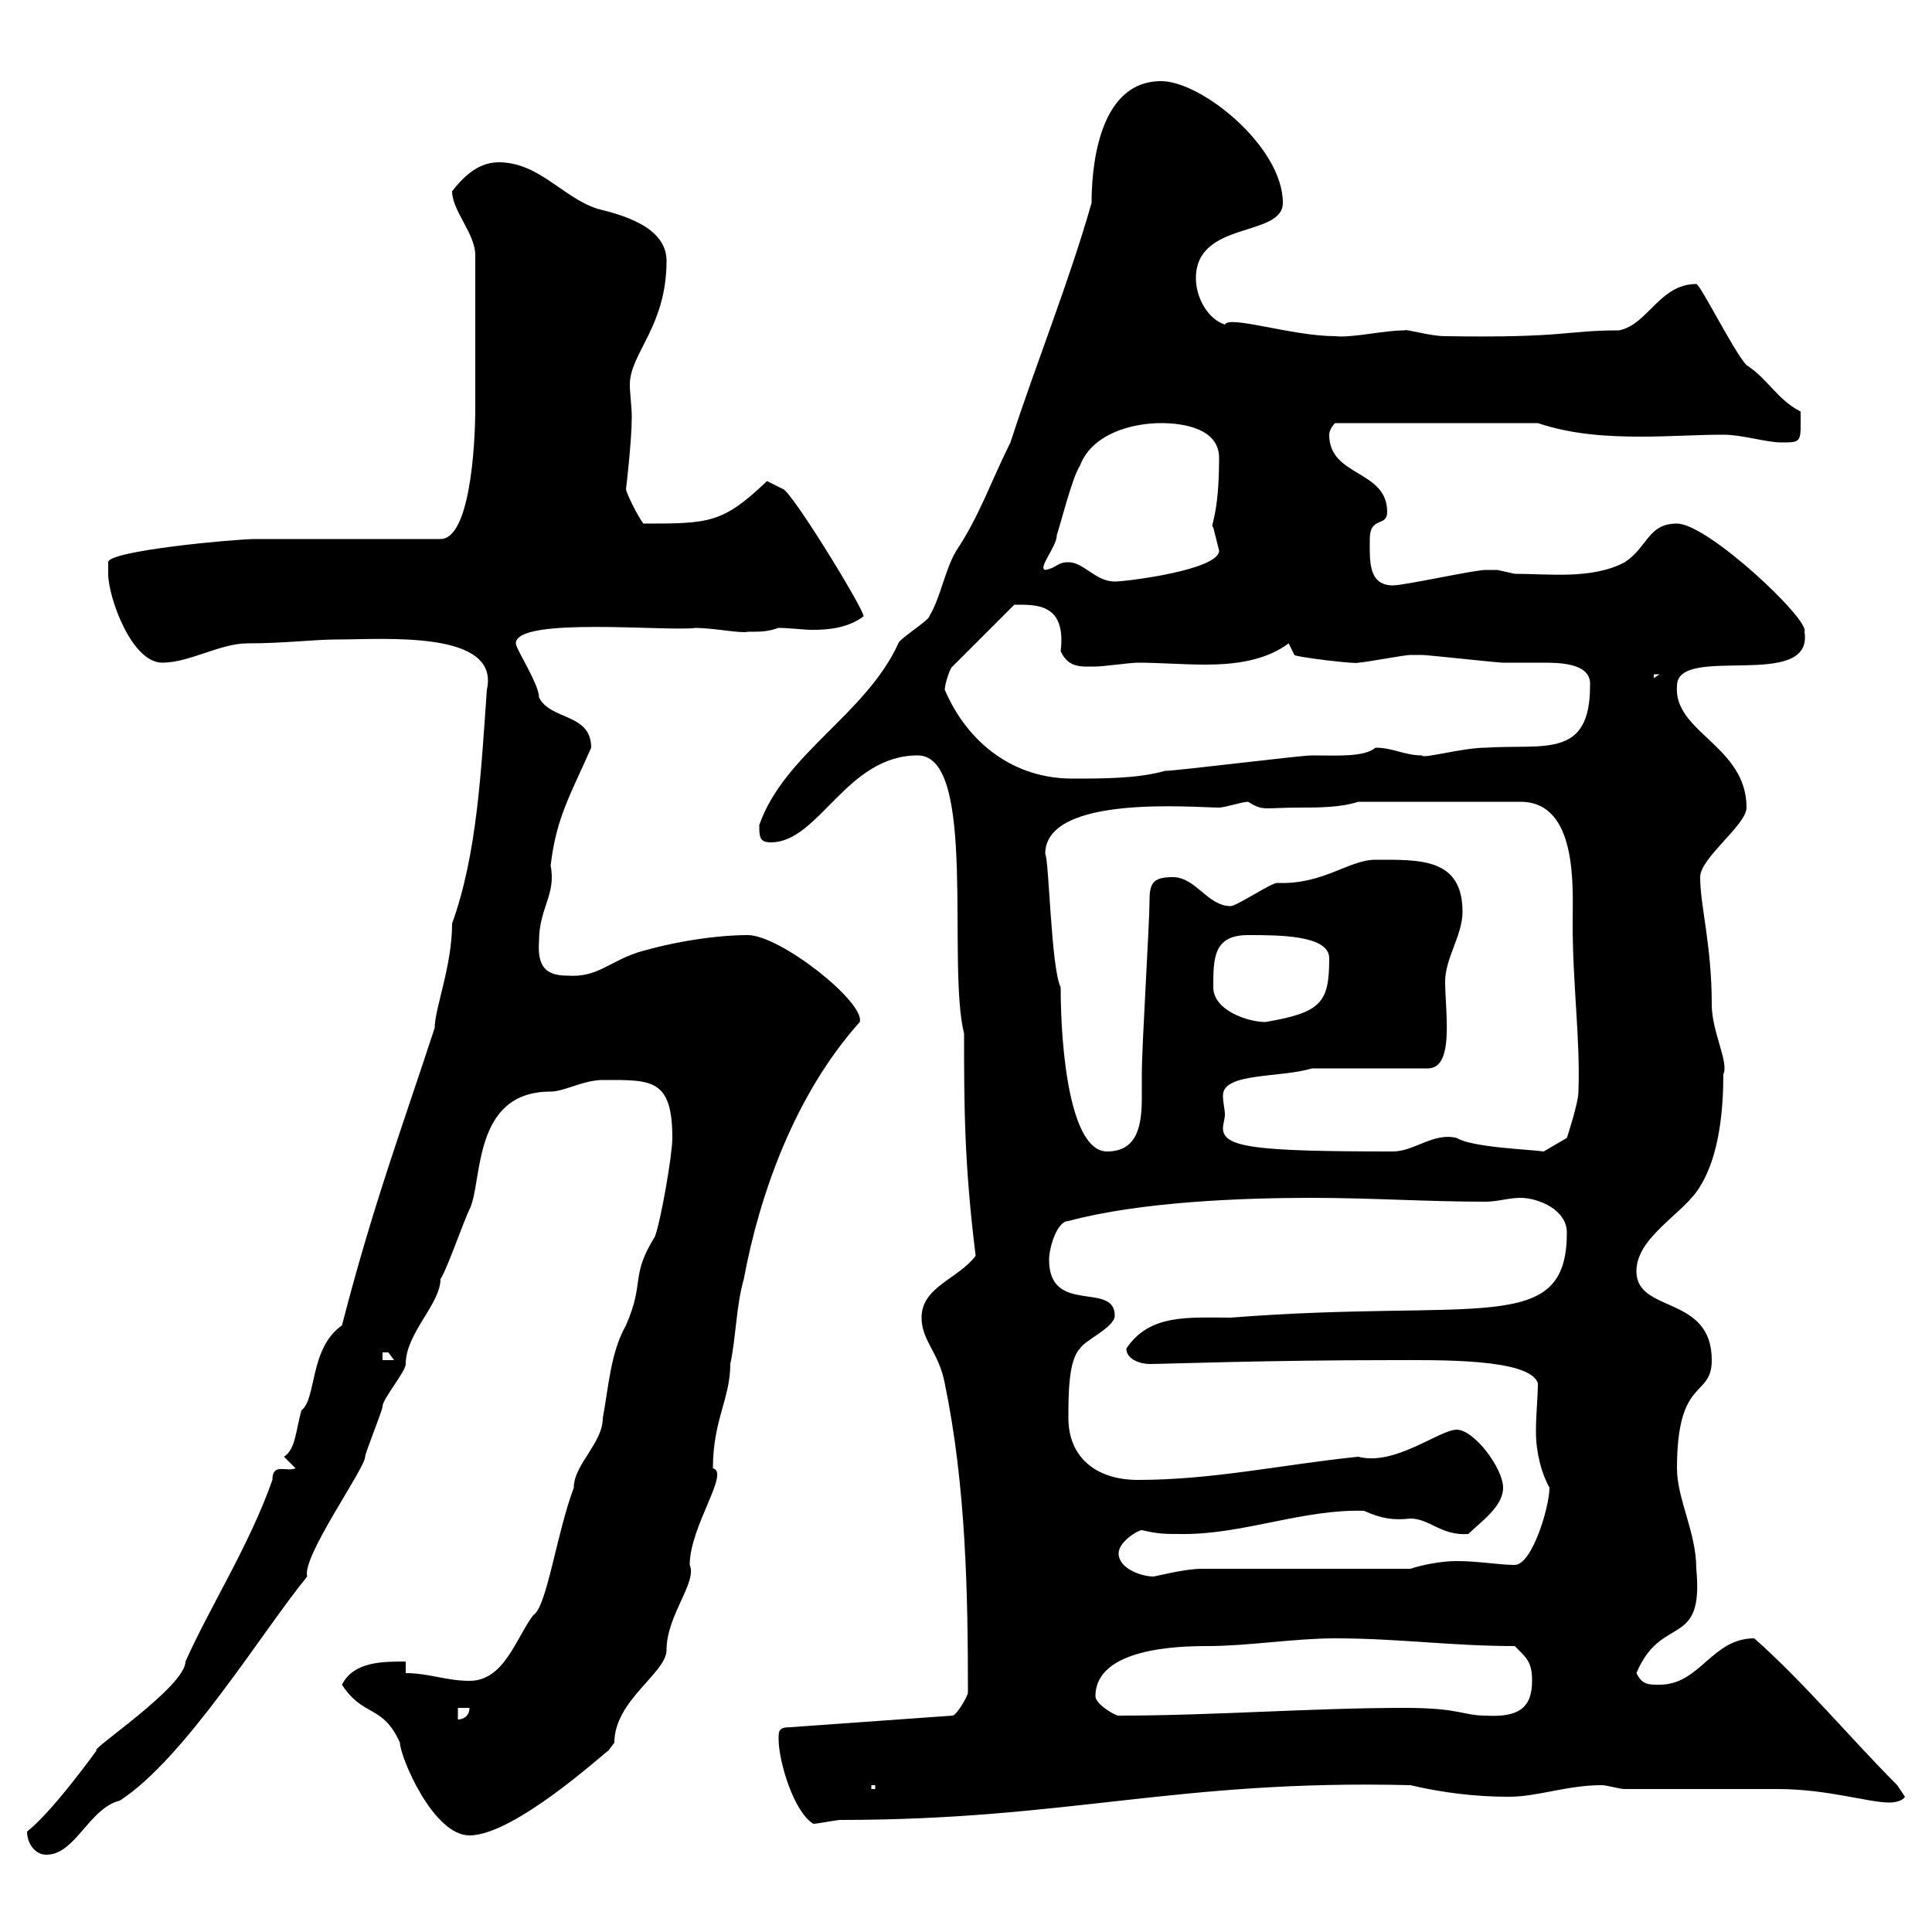 <svg xmlns="http://www.w3.org/2000/svg" xmlns:xlink="http://www.w3.org/1999/xlink" width="300" height="300"><path d="M4.20 284.40C4.20 286.20 5.40 288 7.20 288C11.70 288 13.80 280.80 18.60 279.60C28.80 273 40.80 253.20 47.70 244.80C46.80 241.80 56.70 228 56.70 226.20C56.70 225.60 59.40 219 59.40 218.40C59.40 217.20 63 213 63 211.80C63 207 68.40 202.50 68.40 198.60C69.30 197.40 72 189.60 72.90 187.80C75 183.60 73.20 169.50 85.50 169.50C87.60 169.50 90.60 167.70 93.60 167.70C101.10 167.70 104.40 167.40 104.40 176.70C104.40 179.40 102.60 189.60 101.70 192C97.80 198.30 100.20 198.90 97.20 205.80C94.80 210 94.50 215.40 93.60 220.20C93.60 224.10 89.10 227.40 89.10 231C86.40 238.20 84.90 249.60 82.80 250.80C80.10 254.40 78.30 261 72.90 261C69.30 261 66.60 259.80 63 259.80L63 258C59.40 258 54.90 258 53.10 261.60C56.40 266.70 59.40 264.60 62.10 270.60C62.10 272.70 67.20 285 72.90 285C79.80 285 93.60 272.40 94.50 271.80C94.50 271.80 95.40 270.60 95.40 270.60C95.40 264 103.50 259.80 103.50 256.20C103.50 250.80 108.30 245.70 107.10 243C107.10 237 113.40 228.60 110.70 228C110.70 220.50 113.40 217.20 113.40 211.80C114.30 207.60 114.30 202.80 115.50 198.60C117.90 185.70 123.30 170.10 133.50 158.70C134.40 155.70 121.20 145.20 116.10 145.20C111.60 145.20 105 146.10 99 147.90C94.50 149.40 92.70 151.80 88.20 151.50C84.90 151.50 83.40 150.30 83.70 146.10C83.70 141 86.40 138.90 85.50 134.40C86.40 126.90 88.50 123.60 91.80 116.10C91.80 110.70 85.50 111.90 83.70 108.30C83.70 106.20 80.10 100.80 80.10 99.90C80.10 95.70 103.80 98.10 108 97.50C110.70 97.50 115.20 98.40 116.10 98.10C118.20 98.10 119.10 98.10 120.90 97.50C122.70 97.50 124.50 97.80 126.30 97.80C128.70 97.80 131.70 97.50 134.10 95.70C134.10 94.50 122.70 75.90 121.50 75.90C121.50 75.90 119.10 74.70 119.10 74.70C112.20 81.30 110.10 81.30 99.90 81.30C99 80.10 97.20 76.50 97.20 75.90C97.20 76.20 98.10 68.40 98.10 64.80C98.10 63 97.80 61.20 97.80 59.70C97.80 54.90 103.50 50.70 103.50 40.50C103.50 35.10 96.30 33.30 92.70 32.40C87.30 30.60 83.70 25.20 77.40 25.20C73.80 25.20 71.40 28.20 70.20 29.70C70.20 32.70 73.80 36.30 73.80 39.60C73.80 48.90 73.80 56.40 73.80 63.30C73.80 69.60 72.90 83.70 68.40 83.70L39.60 83.70C36.60 83.70 16.80 85.50 16.80 87.30C16.80 87.30 16.80 89.10 16.80 89.10C16.80 92.70 20.40 102.90 25.20 102.90C29.40 102.90 34.20 99.90 38.40 99.90C44.10 99.90 48.90 99.30 52.20 99.30C59.70 99.30 77.70 97.80 75.60 107.10C74.70 119.70 74.10 132.60 70.20 143.40C70.20 150 67.50 156.60 67.50 159.60C62.40 175.20 57.90 187.20 53.10 205.80C48 209.40 49.20 217.20 46.80 219C45.90 222.30 45.90 225 44.10 226.20C44.10 226.20 45.90 228 45.90 228C44.40 228.60 42.30 227.10 42.30 229.80C38.70 240 32.70 249.30 28.80 258C28.80 261.90 13.80 271.80 15 271.80C15 271.80 8.10 281.40 4.20 284.40ZM120.90 270C120.90 273.60 123.30 281.40 126.30 283.20C126.90 283.20 129.90 282.60 130.50 282.60C165.90 282.60 182.70 276.30 219 277.20C224.10 278.40 229.20 279 234.30 279C238.80 279 243.30 277.20 248.70 277.20C249.60 277.20 251.40 277.80 252.30 277.80C255.90 277.80 272.40 277.80 276 277.80C283.80 277.80 290.10 279.90 293.40 279.90C294.30 279.90 295.50 279.60 295.80 279L294.60 277.20C287.40 270 280.20 261.30 272.40 254.40C265.80 254.40 264 261.60 257.70 261.60C255.90 261.60 255 261.60 254.10 259.80C258 250.50 264.60 256.20 263.40 243.60C263.40 237.90 260.40 232.80 260.40 228C260.40 213.60 265.80 217.20 265.80 211.20C265.80 201 254.10 204 254.10 197.40C254.10 192 261.60 188.40 264 184.20C267 179.40 267.60 172.20 267.60 166.80C268.50 165 265.80 160.20 265.80 156C265.80 146.70 264 140.70 264 136.20C264 133.20 271.20 128.10 271.20 125.40C271.20 115.80 259.80 113.70 260.40 106.50C260.40 99.90 281.70 107.40 280.20 98.10C281.10 96.30 265.20 81.30 260.40 81.30C255.90 81.30 255.90 84.90 252.30 87.30C247.20 90 240.60 89.10 235.20 89.10C235.20 89.10 232.50 88.50 232.50 88.50C231.60 88.50 231.30 88.50 230.70 88.50C228.90 88.50 218.10 90.90 216.30 90.90C212.40 90.90 212.70 87 212.70 83.70C212.70 80.10 215.40 81.90 215.40 79.50C215.40 72.90 206.40 74.10 206.40 67.50C206.40 66.60 207.30 65.70 207.30 65.70L238.80 65.70C244.20 67.50 249.60 67.80 255 67.80C259.20 67.80 263.40 67.50 267.60 67.50C270.60 67.50 274.20 68.70 276.60 68.70C279.90 68.70 279.60 68.70 279.60 63.90C276 62.10 274.50 58.80 271.20 56.70C269.40 54.90 264 44.10 263.40 44.10C257.70 44.10 255.90 50.40 251.40 51.30C243 51.30 243.30 52.50 224.40 52.20C222 52.20 218.10 51 218.10 51.30C214.80 51.30 210 52.50 207.30 52.20C200.70 52.20 190.80 48.90 190.20 50.40C187.50 49.50 185.70 46.20 185.70 43.20C185.70 34.20 199.20 36.90 199.20 31.50C199.20 22.80 186.60 12.60 180.30 12.60C170.10 12.60 169.50 27.30 169.50 31.50C165.90 44.10 161.10 55.80 156.90 68.70C153.90 74.70 152.10 80.10 148.50 85.50C146.70 88.50 146.10 92.70 144.30 95.70C144.30 96.30 139.50 99.30 139.50 99.90C134.40 111 121.80 117 117.90 128.10C117.90 129.90 117.90 130.80 119.70 130.80C127.20 130.80 131.40 117.30 142.50 117.30C151.80 117.30 147 149.70 149.70 160.50C149.70 171.30 149.70 180.60 151.50 195C148.80 198.60 143.10 199.80 143.10 204.60C143.10 208.20 145.80 210 146.70 214.80C150 230.70 150.30 247.50 150.30 262.80C150.30 263.40 148.50 266.40 147.90 266.40L122.70 268.20C120.90 268.20 120.90 268.80 120.90 270ZM135.30 277.20L135.90 277.20L135.90 277.80L135.30 277.80ZM71.10 265.20L72.90 265.20C72.90 266.40 72 267 71.10 267ZM170.10 263.40C170.10 255.90 183 255.60 187.50 255.60C193.80 255.60 201 254.40 207.30 254.40C217.20 254.40 225.30 255.60 235.20 255.60C237 257.40 237.90 258 237.90 261C237.90 265.20 235.80 266.70 230.70 266.40C227.10 266.40 226.80 265.20 218.10 265.20C203.70 265.20 188.40 266.40 173.70 266.40C173.10 266.40 170.10 264.60 170.10 263.40ZM173.70 241.20C173.70 239.40 176.70 237.60 177.30 237.60C180 238.20 180.60 238.20 183.90 238.20C193.20 238.20 202.50 234.30 211.80 234.60C214.50 235.80 216.30 236.10 219 235.80C222 235.80 223.80 238.50 228 238.20C229.80 236.40 233.40 234 233.40 231C233.40 228 228.90 222 226.20 222C223.50 222 216.60 227.70 210.90 226.20C199.20 227.40 188.40 229.80 176.70 229.80C170.10 229.80 165.90 226.20 165.90 220.20C165.90 216.60 165.90 211.20 167.70 209.40C168.30 208.20 173.10 206.10 173.10 204.30C173.10 198.90 162.90 204.30 162.90 195.60C162.90 193.80 164.10 189.60 165.90 189.60C177 186.60 192.90 186 203.70 186C212.70 186 221.70 186.60 230.70 186.60C232.50 186.60 234.30 186 236.10 186C238.80 186 243.30 187.80 243.30 191.40C243.30 207.60 229.50 201.60 191.10 204.60C184.50 204.60 178.50 204 174.90 209.40C174.90 211.20 177.30 211.80 178.50 211.80C180.90 211.80 196.20 211.20 216.30 211.20C223.20 211.20 237.60 210.90 238.80 214.80C238.80 216.90 238.50 219.60 238.50 222.30C238.50 225.60 239.40 228.90 240.60 231C240.60 234 237.90 243 235.20 243C232.80 243 229.50 242.40 226.20 242.40C223.80 242.40 220.80 243 219 243.60L186.60 243.60C183.90 243.60 179.40 244.80 179.10 244.80C177.30 244.80 173.70 243.60 173.70 241.20ZM59.40 210C59.40 210 59.40 210 60.30 210C60.30 210 61.20 211.20 61.20 211.20L59.40 211.20ZM164.70 153.30C163.20 150.30 162.90 133.50 162.30 132.60C162.30 123.30 185.40 125.40 189.30 125.40C190.20 125.40 192.90 124.50 193.80 124.50C196.20 126 196.20 125.40 201.90 125.40C204.60 125.40 208.20 125.40 210.90 124.50L236.10 124.50C245.10 124.50 244.20 138 244.20 143.40C244.20 153 245.40 161.40 245.10 169.50C245.10 171.30 243.30 176.70 243.30 176.70L239.70 178.80C237.90 178.50 228.60 178.20 226.20 176.70C222.60 175.80 219.60 178.80 216.30 178.80C195 178.80 189.90 178.20 189.90 175.20C189.90 174.60 190.20 173.70 190.20 173.10C190.20 172.20 189.90 171.30 189.90 170.10C189.90 166.50 198.90 167.40 203.70 165.90L221.70 165.90C225.90 165.90 224.40 157.20 224.40 152.40C224.40 148.80 227.10 145.20 227.10 141.60C227.10 133.20 220.50 133.50 213.60 133.50C209.40 133.50 205.50 137.40 198.30 137.10C197.40 137.10 192 140.70 191.10 140.70C187.50 140.70 185.70 136.20 182.10 136.20C179.10 136.20 178.50 137.10 178.50 139.80C178.50 143.40 177.30 162.30 177.30 166.80C177.30 168 177.30 169.50 177.30 170.40C177.30 174.60 176.70 178.80 171.90 178.80C166.20 178.80 164.70 163.20 164.70 153.30ZM188.40 153.30C188.40 148.80 188.40 145.20 193.80 145.20C198.60 145.20 206.40 145.20 206.40 148.80C206.40 155.70 205.20 157.20 196.50 158.70C193.80 158.70 188.40 156.90 188.40 153.30ZM146.70 107.10C146.70 106.20 147.60 103.50 147.90 103.50L157.50 93.90C160.80 93.90 165.60 93.60 164.70 101.10C165.90 103.80 168 103.50 170.10 103.50C171.30 103.50 175.50 102.90 176.70 102.90C180 102.90 183.60 103.20 187.20 103.20C191.70 103.20 196.50 102.60 200.10 99.90L201 101.70C201 102 210.90 103.20 210.90 102.90C211.80 102.90 218.10 101.70 219 101.70C219.60 101.70 220.20 101.70 220.80 101.70C221.70 101.70 232.50 102.90 233.40 102.90C235.20 102.90 237.60 102.90 239.40 102.90C242.10 102.90 247.20 102.90 246.90 106.50C246.90 117.90 239.70 115.50 230.70 116.10C227.10 116.10 220.80 117.90 220.80 117.30C218.10 117.30 216.30 116.10 213.60 116.10C211.80 117.60 207.60 117.30 203.70 117.30C201.90 117.30 182.70 119.70 180.90 119.70C176.70 120.90 171.30 120.90 166.50 120.90C157.50 120.90 150.30 115.50 146.70 107.10ZM256.80 104.70L257.70 104.70L256.80 105.30ZM165.90 87.30C164.10 87.30 164.10 88.20 162.30 88.50C161.10 88.20 164.10 84.90 164.10 83.10C164.70 81.30 166.50 74.10 167.70 72.30C169.50 67.50 175.50 65.70 180.30 65.70C183.90 65.70 189.30 66.60 189.30 71.10C189.30 80.40 187.80 81.60 188.40 81.90C188.40 81.90 189.30 85.50 189.30 85.50C189.30 88.50 174.90 90.30 173.10 90.30C170.10 90.30 168.30 87.30 165.90 87.30Z"/></svg>